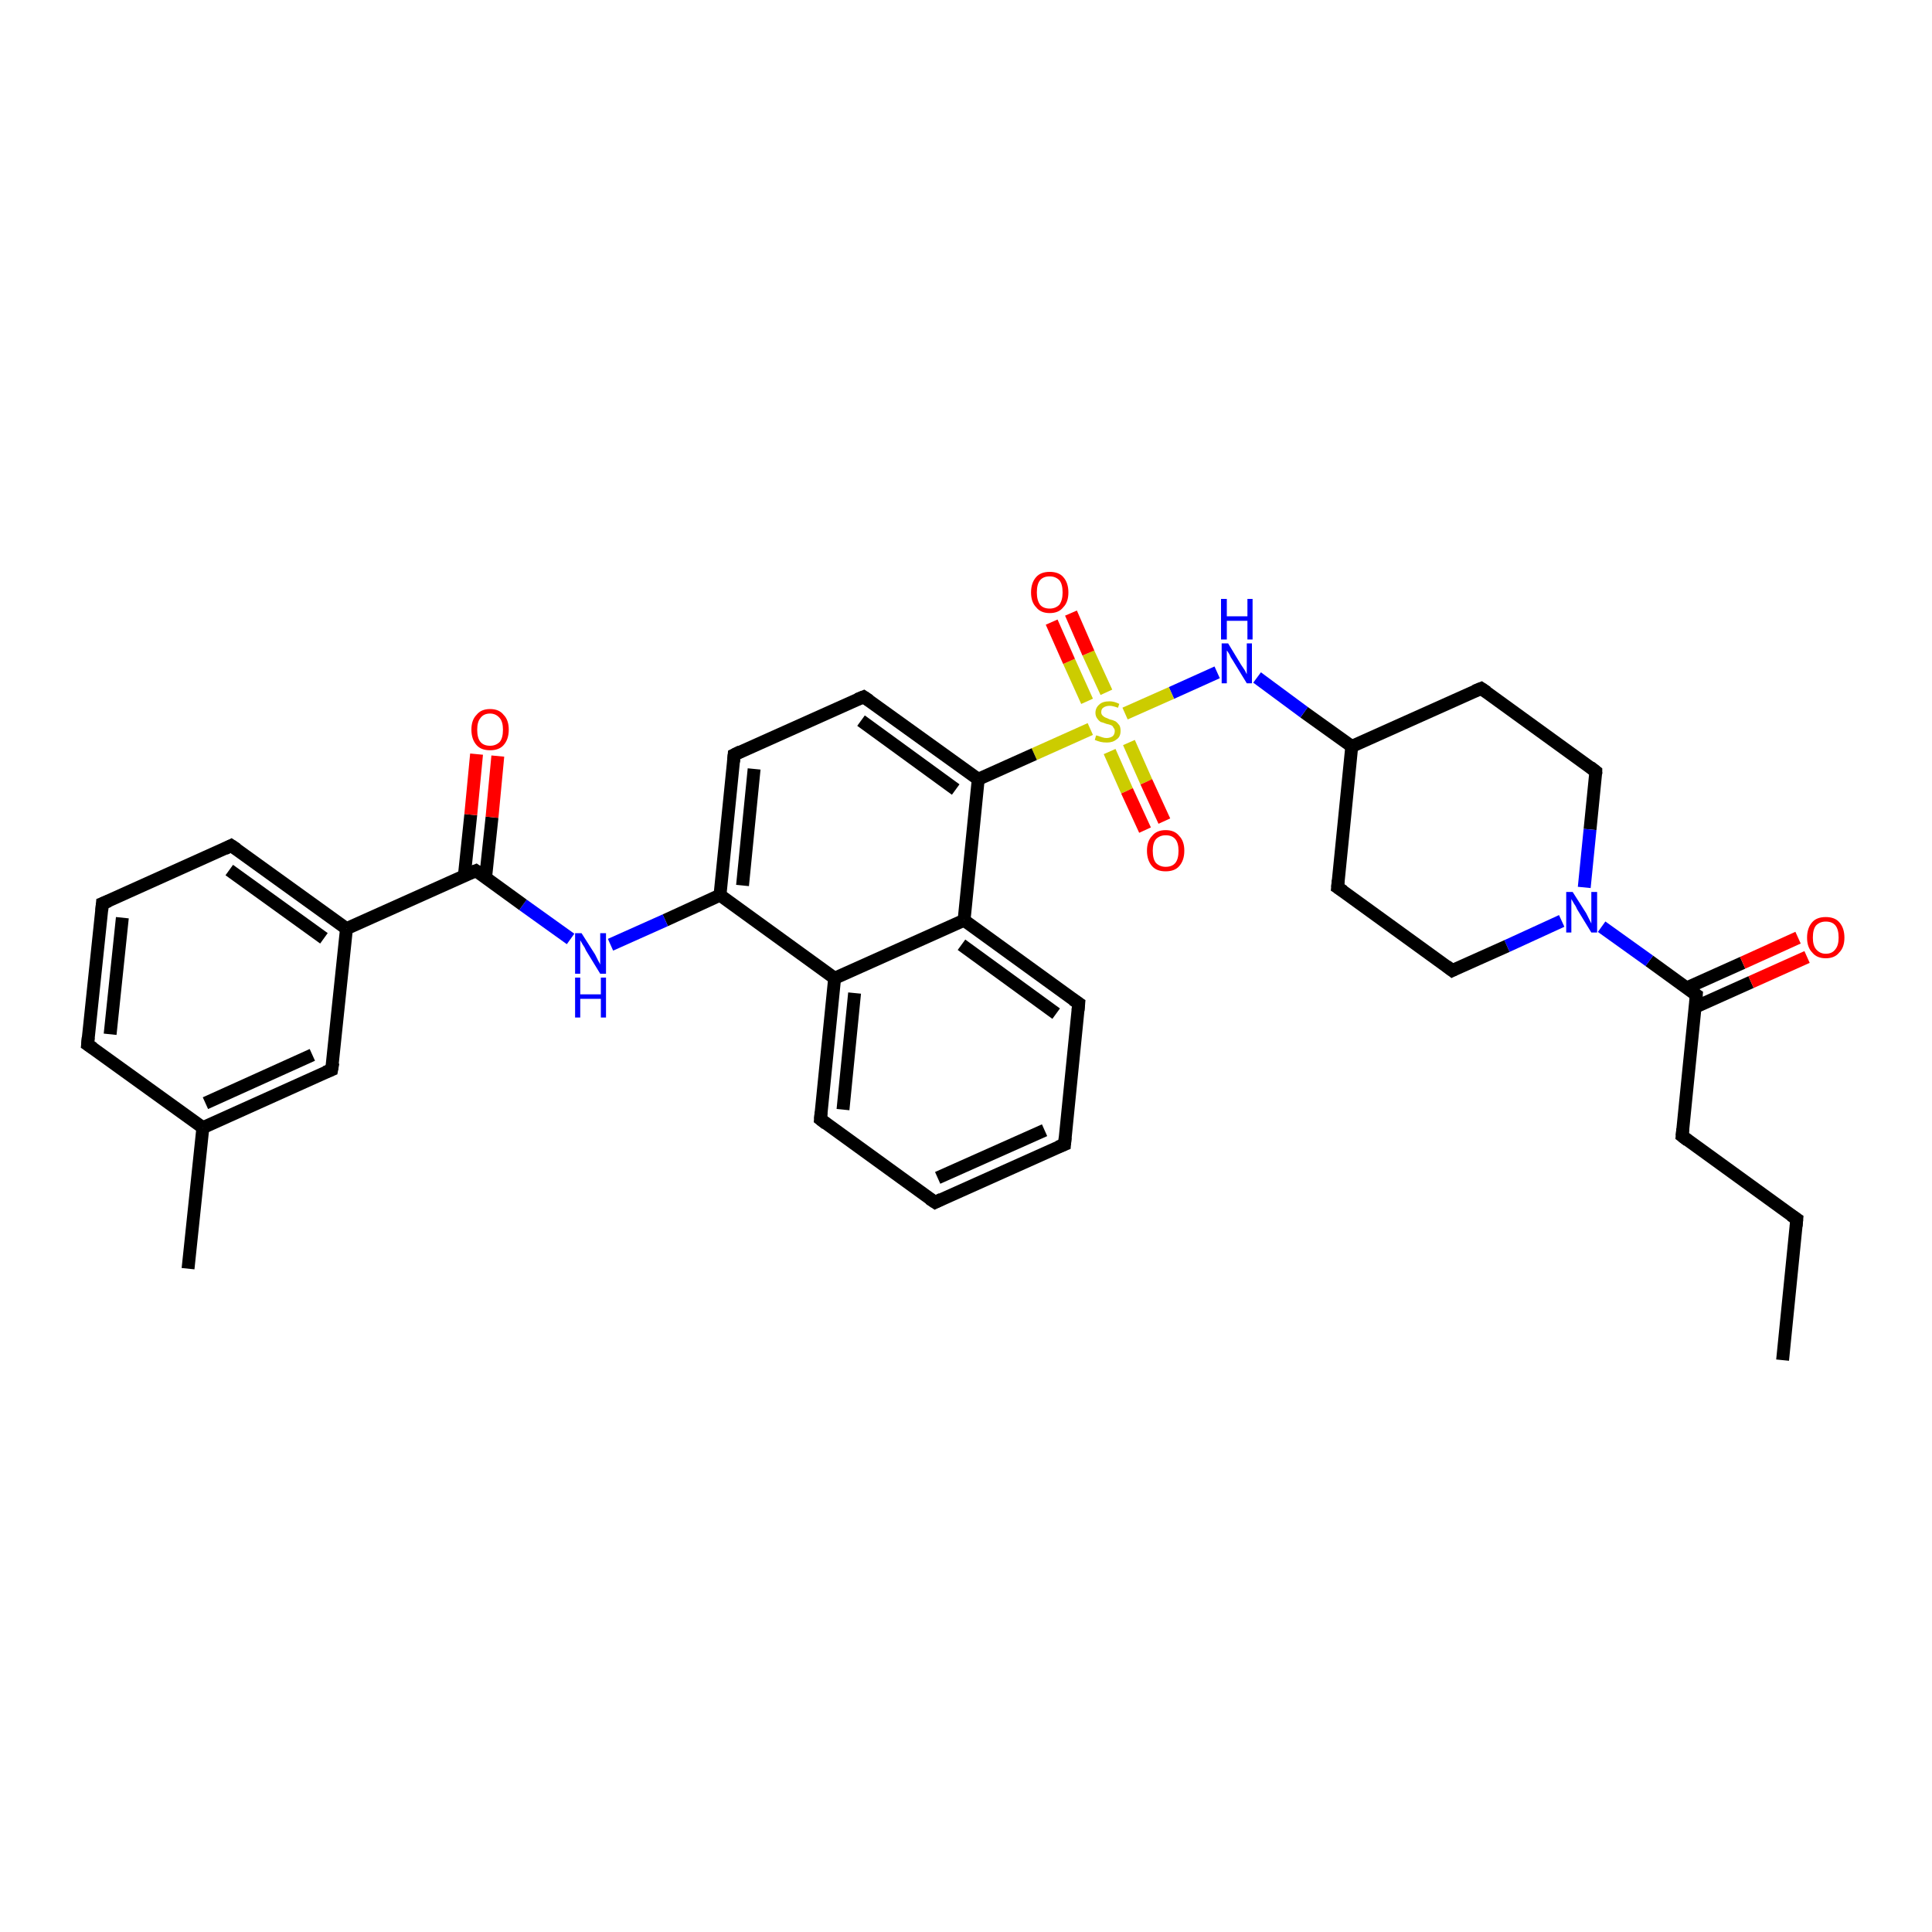 <?xml version='1.0' encoding='iso-8859-1'?>
<svg version='1.1' baseProfile='full'
              xmlns='http://www.w3.org/2000/svg'
                      xmlns:rdkit='http://www.rdkit.org/xml'
                      xmlns:xlink='http://www.w3.org/1999/xlink'
                  xml:space='preserve'
width='300px' height='300px' viewBox='0 0 300 300'>
<!-- END OF HEADER -->
<rect style='opacity:1.0;fill:#FFFFFF;stroke:none' width='300.0' height='300.0' x='0.0' y='0.0'> </rect>
<path class='bond-0 atom-0 atom-1' d='M 276.8,211.2 L 279.0,189.3' style='fill:none;fill-rule:evenodd;stroke:#000000;stroke-width:2.0px;stroke-linecap:butt;stroke-linejoin:miter;stroke-opacity:1' />
<path class='bond-1 atom-1 atom-2' d='M 279.0,189.3 L 261.2,176.4' style='fill:none;fill-rule:evenodd;stroke:#000000;stroke-width:2.0px;stroke-linecap:butt;stroke-linejoin:miter;stroke-opacity:1' />
<path class='bond-2 atom-2 atom-3' d='M 261.2,176.4 L 263.4,154.5' style='fill:none;fill-rule:evenodd;stroke:#000000;stroke-width:2.0px;stroke-linecap:butt;stroke-linejoin:miter;stroke-opacity:1' />
<path class='bond-3 atom-3 atom-4' d='M 263.2,156.4 L 271.9,152.5' style='fill:none;fill-rule:evenodd;stroke:#000000;stroke-width:2.0px;stroke-linecap:butt;stroke-linejoin:miter;stroke-opacity:1' />
<path class='bond-3 atom-3 atom-4' d='M 271.9,152.5 L 280.6,148.6' style='fill:none;fill-rule:evenodd;stroke:#FF0000;stroke-width:2.0px;stroke-linecap:butt;stroke-linejoin:miter;stroke-opacity:1' />
<path class='bond-3 atom-3 atom-4' d='M 261.9,153.4 L 270.6,149.5' style='fill:none;fill-rule:evenodd;stroke:#000000;stroke-width:2.0px;stroke-linecap:butt;stroke-linejoin:miter;stroke-opacity:1' />
<path class='bond-3 atom-3 atom-4' d='M 270.6,149.5 L 279.2,145.6' style='fill:none;fill-rule:evenodd;stroke:#FF0000;stroke-width:2.0px;stroke-linecap:butt;stroke-linejoin:miter;stroke-opacity:1' />
<path class='bond-4 atom-3 atom-5' d='M 263.4,154.5 L 256.1,149.2' style='fill:none;fill-rule:evenodd;stroke:#000000;stroke-width:2.0px;stroke-linecap:butt;stroke-linejoin:miter;stroke-opacity:1' />
<path class='bond-4 atom-3 atom-5' d='M 256.1,149.2 L 248.7,143.9' style='fill:none;fill-rule:evenodd;stroke:#0000FF;stroke-width:2.0px;stroke-linecap:butt;stroke-linejoin:miter;stroke-opacity:1' />
<path class='bond-5 atom-5 atom-6' d='M 242.5,143.0 L 234.0,146.9' style='fill:none;fill-rule:evenodd;stroke:#0000FF;stroke-width:2.0px;stroke-linecap:butt;stroke-linejoin:miter;stroke-opacity:1' />
<path class='bond-5 atom-5 atom-6' d='M 234.0,146.9 L 225.5,150.7' style='fill:none;fill-rule:evenodd;stroke:#000000;stroke-width:2.0px;stroke-linecap:butt;stroke-linejoin:miter;stroke-opacity:1' />
<path class='bond-6 atom-6 atom-7' d='M 225.5,150.7 L 207.7,137.8' style='fill:none;fill-rule:evenodd;stroke:#000000;stroke-width:2.0px;stroke-linecap:butt;stroke-linejoin:miter;stroke-opacity:1' />
<path class='bond-7 atom-7 atom-8' d='M 207.7,137.8 L 209.9,115.9' style='fill:none;fill-rule:evenodd;stroke:#000000;stroke-width:2.0px;stroke-linecap:butt;stroke-linejoin:miter;stroke-opacity:1' />
<path class='bond-8 atom-8 atom-9' d='M 209.9,115.9 L 230.0,106.9' style='fill:none;fill-rule:evenodd;stroke:#000000;stroke-width:2.0px;stroke-linecap:butt;stroke-linejoin:miter;stroke-opacity:1' />
<path class='bond-9 atom-9 atom-10' d='M 230.0,106.9 L 247.8,119.8' style='fill:none;fill-rule:evenodd;stroke:#000000;stroke-width:2.0px;stroke-linecap:butt;stroke-linejoin:miter;stroke-opacity:1' />
<path class='bond-10 atom-8 atom-11' d='M 209.9,115.9 L 202.5,110.6' style='fill:none;fill-rule:evenodd;stroke:#000000;stroke-width:2.0px;stroke-linecap:butt;stroke-linejoin:miter;stroke-opacity:1' />
<path class='bond-10 atom-8 atom-11' d='M 202.5,110.6 L 195.2,105.2' style='fill:none;fill-rule:evenodd;stroke:#0000FF;stroke-width:2.0px;stroke-linecap:butt;stroke-linejoin:miter;stroke-opacity:1' />
<path class='bond-11 atom-11 atom-12' d='M 189.0,104.4 L 181.9,107.6' style='fill:none;fill-rule:evenodd;stroke:#0000FF;stroke-width:2.0px;stroke-linecap:butt;stroke-linejoin:miter;stroke-opacity:1' />
<path class='bond-11 atom-11 atom-12' d='M 181.9,107.6 L 174.7,110.8' style='fill:none;fill-rule:evenodd;stroke:#CCCC00;stroke-width:2.0px;stroke-linecap:butt;stroke-linejoin:miter;stroke-opacity:1' />
<path class='bond-12 atom-12 atom-13' d='M 171.8,107.5 L 169.0,101.4' style='fill:none;fill-rule:evenodd;stroke:#CCCC00;stroke-width:2.0px;stroke-linecap:butt;stroke-linejoin:miter;stroke-opacity:1' />
<path class='bond-12 atom-12 atom-13' d='M 169.0,101.4 L 166.3,95.2' style='fill:none;fill-rule:evenodd;stroke:#FF0000;stroke-width:2.0px;stroke-linecap:butt;stroke-linejoin:miter;stroke-opacity:1' />
<path class='bond-12 atom-12 atom-13' d='M 168.8,108.9 L 166.0,102.7' style='fill:none;fill-rule:evenodd;stroke:#CCCC00;stroke-width:2.0px;stroke-linecap:butt;stroke-linejoin:miter;stroke-opacity:1' />
<path class='bond-12 atom-12 atom-13' d='M 166.0,102.7 L 163.3,96.6' style='fill:none;fill-rule:evenodd;stroke:#FF0000;stroke-width:2.0px;stroke-linecap:butt;stroke-linejoin:miter;stroke-opacity:1' />
<path class='bond-13 atom-12 atom-14' d='M 172.3,116.7 L 175.0,122.8' style='fill:none;fill-rule:evenodd;stroke:#CCCC00;stroke-width:2.0px;stroke-linecap:butt;stroke-linejoin:miter;stroke-opacity:1' />
<path class='bond-13 atom-12 atom-14' d='M 175.0,122.8 L 177.8,128.9' style='fill:none;fill-rule:evenodd;stroke:#FF0000;stroke-width:2.0px;stroke-linecap:butt;stroke-linejoin:miter;stroke-opacity:1' />
<path class='bond-13 atom-12 atom-14' d='M 175.3,115.3 L 178.0,121.4' style='fill:none;fill-rule:evenodd;stroke:#CCCC00;stroke-width:2.0px;stroke-linecap:butt;stroke-linejoin:miter;stroke-opacity:1' />
<path class='bond-13 atom-12 atom-14' d='M 178.0,121.4 L 180.8,127.5' style='fill:none;fill-rule:evenodd;stroke:#FF0000;stroke-width:2.0px;stroke-linecap:butt;stroke-linejoin:miter;stroke-opacity:1' />
<path class='bond-14 atom-12 atom-15' d='M 169.3,113.2 L 160.6,117.1' style='fill:none;fill-rule:evenodd;stroke:#CCCC00;stroke-width:2.0px;stroke-linecap:butt;stroke-linejoin:miter;stroke-opacity:1' />
<path class='bond-14 atom-12 atom-15' d='M 160.6,117.1 L 151.9,121.0' style='fill:none;fill-rule:evenodd;stroke:#000000;stroke-width:2.0px;stroke-linecap:butt;stroke-linejoin:miter;stroke-opacity:1' />
<path class='bond-15 atom-15 atom-16' d='M 151.9,121.0 L 134.1,108.2' style='fill:none;fill-rule:evenodd;stroke:#000000;stroke-width:2.0px;stroke-linecap:butt;stroke-linejoin:miter;stroke-opacity:1' />
<path class='bond-15 atom-15 atom-16' d='M 148.4,122.6 L 133.7,111.9' style='fill:none;fill-rule:evenodd;stroke:#000000;stroke-width:2.0px;stroke-linecap:butt;stroke-linejoin:miter;stroke-opacity:1' />
<path class='bond-16 atom-16 atom-17' d='M 134.1,108.2 L 114.0,117.2' style='fill:none;fill-rule:evenodd;stroke:#000000;stroke-width:2.0px;stroke-linecap:butt;stroke-linejoin:miter;stroke-opacity:1' />
<path class='bond-17 atom-17 atom-18' d='M 114.0,117.2 L 111.8,139.0' style='fill:none;fill-rule:evenodd;stroke:#000000;stroke-width:2.0px;stroke-linecap:butt;stroke-linejoin:miter;stroke-opacity:1' />
<path class='bond-17 atom-17 atom-18' d='M 117.1,119.4 L 115.3,137.5' style='fill:none;fill-rule:evenodd;stroke:#000000;stroke-width:2.0px;stroke-linecap:butt;stroke-linejoin:miter;stroke-opacity:1' />
<path class='bond-18 atom-18 atom-19' d='M 111.8,139.0 L 103.3,142.9' style='fill:none;fill-rule:evenodd;stroke:#000000;stroke-width:2.0px;stroke-linecap:butt;stroke-linejoin:miter;stroke-opacity:1' />
<path class='bond-18 atom-18 atom-19' d='M 103.3,142.9 L 94.8,146.7' style='fill:none;fill-rule:evenodd;stroke:#0000FF;stroke-width:2.0px;stroke-linecap:butt;stroke-linejoin:miter;stroke-opacity:1' />
<path class='bond-19 atom-19 atom-20' d='M 88.6,145.8 L 81.2,140.5' style='fill:none;fill-rule:evenodd;stroke:#0000FF;stroke-width:2.0px;stroke-linecap:butt;stroke-linejoin:miter;stroke-opacity:1' />
<path class='bond-19 atom-19 atom-20' d='M 81.2,140.5 L 73.9,135.2' style='fill:none;fill-rule:evenodd;stroke:#000000;stroke-width:2.0px;stroke-linecap:butt;stroke-linejoin:miter;stroke-opacity:1' />
<path class='bond-20 atom-20 atom-21' d='M 75.4,136.3 L 76.4,126.9' style='fill:none;fill-rule:evenodd;stroke:#000000;stroke-width:2.0px;stroke-linecap:butt;stroke-linejoin:miter;stroke-opacity:1' />
<path class='bond-20 atom-20 atom-21' d='M 76.4,126.9 L 77.3,117.4' style='fill:none;fill-rule:evenodd;stroke:#FF0000;stroke-width:2.0px;stroke-linecap:butt;stroke-linejoin:miter;stroke-opacity:1' />
<path class='bond-20 atom-20 atom-21' d='M 72.1,136.0 L 73.1,126.5' style='fill:none;fill-rule:evenodd;stroke:#000000;stroke-width:2.0px;stroke-linecap:butt;stroke-linejoin:miter;stroke-opacity:1' />
<path class='bond-20 atom-20 atom-21' d='M 73.1,126.5 L 74.0,117.1' style='fill:none;fill-rule:evenodd;stroke:#FF0000;stroke-width:2.0px;stroke-linecap:butt;stroke-linejoin:miter;stroke-opacity:1' />
<path class='bond-21 atom-20 atom-22' d='M 73.9,135.2 L 53.8,144.2' style='fill:none;fill-rule:evenodd;stroke:#000000;stroke-width:2.0px;stroke-linecap:butt;stroke-linejoin:miter;stroke-opacity:1' />
<path class='bond-22 atom-22 atom-23' d='M 53.8,144.2 L 35.9,131.3' style='fill:none;fill-rule:evenodd;stroke:#000000;stroke-width:2.0px;stroke-linecap:butt;stroke-linejoin:miter;stroke-opacity:1' />
<path class='bond-22 atom-22 atom-23' d='M 50.3,145.7 L 35.6,135.1' style='fill:none;fill-rule:evenodd;stroke:#000000;stroke-width:2.0px;stroke-linecap:butt;stroke-linejoin:miter;stroke-opacity:1' />
<path class='bond-23 atom-23 atom-24' d='M 35.9,131.3 L 15.9,140.3' style='fill:none;fill-rule:evenodd;stroke:#000000;stroke-width:2.0px;stroke-linecap:butt;stroke-linejoin:miter;stroke-opacity:1' />
<path class='bond-24 atom-24 atom-25' d='M 15.9,140.3 L 13.6,162.2' style='fill:none;fill-rule:evenodd;stroke:#000000;stroke-width:2.0px;stroke-linecap:butt;stroke-linejoin:miter;stroke-opacity:1' />
<path class='bond-24 atom-24 atom-25' d='M 19.0,142.5 L 17.1,160.6' style='fill:none;fill-rule:evenodd;stroke:#000000;stroke-width:2.0px;stroke-linecap:butt;stroke-linejoin:miter;stroke-opacity:1' />
<path class='bond-25 atom-25 atom-26' d='M 13.6,162.2 L 31.5,175.1' style='fill:none;fill-rule:evenodd;stroke:#000000;stroke-width:2.0px;stroke-linecap:butt;stroke-linejoin:miter;stroke-opacity:1' />
<path class='bond-26 atom-26 atom-27' d='M 31.5,175.1 L 29.2,197.0' style='fill:none;fill-rule:evenodd;stroke:#000000;stroke-width:2.0px;stroke-linecap:butt;stroke-linejoin:miter;stroke-opacity:1' />
<path class='bond-27 atom-26 atom-28' d='M 31.5,175.1 L 51.5,166.1' style='fill:none;fill-rule:evenodd;stroke:#000000;stroke-width:2.0px;stroke-linecap:butt;stroke-linejoin:miter;stroke-opacity:1' />
<path class='bond-27 atom-26 atom-28' d='M 31.9,171.3 L 48.5,163.8' style='fill:none;fill-rule:evenodd;stroke:#000000;stroke-width:2.0px;stroke-linecap:butt;stroke-linejoin:miter;stroke-opacity:1' />
<path class='bond-28 atom-18 atom-29' d='M 111.8,139.0 L 129.6,151.9' style='fill:none;fill-rule:evenodd;stroke:#000000;stroke-width:2.0px;stroke-linecap:butt;stroke-linejoin:miter;stroke-opacity:1' />
<path class='bond-29 atom-29 atom-30' d='M 129.6,151.9 L 127.4,173.8' style='fill:none;fill-rule:evenodd;stroke:#000000;stroke-width:2.0px;stroke-linecap:butt;stroke-linejoin:miter;stroke-opacity:1' />
<path class='bond-29 atom-29 atom-30' d='M 132.7,154.2 L 130.9,172.3' style='fill:none;fill-rule:evenodd;stroke:#000000;stroke-width:2.0px;stroke-linecap:butt;stroke-linejoin:miter;stroke-opacity:1' />
<path class='bond-30 atom-30 atom-31' d='M 127.4,173.8 L 145.2,186.7' style='fill:none;fill-rule:evenodd;stroke:#000000;stroke-width:2.0px;stroke-linecap:butt;stroke-linejoin:miter;stroke-opacity:1' />
<path class='bond-31 atom-31 atom-32' d='M 145.2,186.7 L 165.3,177.7' style='fill:none;fill-rule:evenodd;stroke:#000000;stroke-width:2.0px;stroke-linecap:butt;stroke-linejoin:miter;stroke-opacity:1' />
<path class='bond-31 atom-31 atom-32' d='M 145.6,182.9 L 162.2,175.5' style='fill:none;fill-rule:evenodd;stroke:#000000;stroke-width:2.0px;stroke-linecap:butt;stroke-linejoin:miter;stroke-opacity:1' />
<path class='bond-32 atom-32 atom-33' d='M 165.3,177.7 L 167.5,155.8' style='fill:none;fill-rule:evenodd;stroke:#000000;stroke-width:2.0px;stroke-linecap:butt;stroke-linejoin:miter;stroke-opacity:1' />
<path class='bond-33 atom-33 atom-34' d='M 167.5,155.8 L 149.7,142.9' style='fill:none;fill-rule:evenodd;stroke:#000000;stroke-width:2.0px;stroke-linecap:butt;stroke-linejoin:miter;stroke-opacity:1' />
<path class='bond-33 atom-33 atom-34' d='M 164.0,157.4 L 149.3,146.7' style='fill:none;fill-rule:evenodd;stroke:#000000;stroke-width:2.0px;stroke-linecap:butt;stroke-linejoin:miter;stroke-opacity:1' />
<path class='bond-34 atom-10 atom-5' d='M 247.8,119.8 L 246.9,128.8' style='fill:none;fill-rule:evenodd;stroke:#000000;stroke-width:2.0px;stroke-linecap:butt;stroke-linejoin:miter;stroke-opacity:1' />
<path class='bond-34 atom-10 atom-5' d='M 246.9,128.8 L 246.0,137.8' style='fill:none;fill-rule:evenodd;stroke:#0000FF;stroke-width:2.0px;stroke-linecap:butt;stroke-linejoin:miter;stroke-opacity:1' />
<path class='bond-35 atom-34 atom-15' d='M 149.7,142.9 L 151.9,121.0' style='fill:none;fill-rule:evenodd;stroke:#000000;stroke-width:2.0px;stroke-linecap:butt;stroke-linejoin:miter;stroke-opacity:1' />
<path class='bond-36 atom-28 atom-22' d='M 51.5,166.1 L 53.8,144.2' style='fill:none;fill-rule:evenodd;stroke:#000000;stroke-width:2.0px;stroke-linecap:butt;stroke-linejoin:miter;stroke-opacity:1' />
<path class='bond-37 atom-34 atom-29' d='M 149.7,142.9 L 129.6,151.9' style='fill:none;fill-rule:evenodd;stroke:#000000;stroke-width:2.0px;stroke-linecap:butt;stroke-linejoin:miter;stroke-opacity:1' />
<path d='M 278.9,190.4 L 279.0,189.3 L 278.1,188.7' style='fill:none;stroke:#000000;stroke-width:2.0px;stroke-linecap:butt;stroke-linejoin:miter;stroke-opacity:1;' />
<path d='M 262.1,177.1 L 261.2,176.4 L 261.3,175.3' style='fill:none;stroke:#000000;stroke-width:2.0px;stroke-linecap:butt;stroke-linejoin:miter;stroke-opacity:1;' />
<path d='M 263.3,155.6 L 263.4,154.5 L 263.1,154.3' style='fill:none;stroke:#000000;stroke-width:2.0px;stroke-linecap:butt;stroke-linejoin:miter;stroke-opacity:1;' />
<path d='M 225.9,150.5 L 225.5,150.7 L 224.6,150.0' style='fill:none;stroke:#000000;stroke-width:2.0px;stroke-linecap:butt;stroke-linejoin:miter;stroke-opacity:1;' />
<path d='M 208.6,138.4 L 207.7,137.8 L 207.8,136.7' style='fill:none;stroke:#000000;stroke-width:2.0px;stroke-linecap:butt;stroke-linejoin:miter;stroke-opacity:1;' />
<path d='M 229.0,107.3 L 230.0,106.9 L 230.9,107.5' style='fill:none;stroke:#000000;stroke-width:2.0px;stroke-linecap:butt;stroke-linejoin:miter;stroke-opacity:1;' />
<path d='M 246.9,119.1 L 247.8,119.8 L 247.8,120.2' style='fill:none;stroke:#000000;stroke-width:2.0px;stroke-linecap:butt;stroke-linejoin:miter;stroke-opacity:1;' />
<path d='M 135.0,108.8 L 134.1,108.2 L 133.1,108.6' style='fill:none;stroke:#000000;stroke-width:2.0px;stroke-linecap:butt;stroke-linejoin:miter;stroke-opacity:1;' />
<path d='M 115.0,116.7 L 114.0,117.2 L 113.9,118.3' style='fill:none;stroke:#000000;stroke-width:2.0px;stroke-linecap:butt;stroke-linejoin:miter;stroke-opacity:1;' />
<path d='M 74.2,135.4 L 73.9,135.2 L 72.9,135.6' style='fill:none;stroke:#000000;stroke-width:2.0px;stroke-linecap:butt;stroke-linejoin:miter;stroke-opacity:1;' />
<path d='M 36.8,131.9 L 35.9,131.3 L 34.9,131.8' style='fill:none;stroke:#000000;stroke-width:2.0px;stroke-linecap:butt;stroke-linejoin:miter;stroke-opacity:1;' />
<path d='M 16.9,139.9 L 15.9,140.3 L 15.8,141.4' style='fill:none;stroke:#000000;stroke-width:2.0px;stroke-linecap:butt;stroke-linejoin:miter;stroke-opacity:1;' />
<path d='M 13.7,161.1 L 13.6,162.2 L 14.5,162.8' style='fill:none;stroke:#000000;stroke-width:2.0px;stroke-linecap:butt;stroke-linejoin:miter;stroke-opacity:1;' />
<path d='M 50.5,166.5 L 51.5,166.1 L 51.7,165.0' style='fill:none;stroke:#000000;stroke-width:2.0px;stroke-linecap:butt;stroke-linejoin:miter;stroke-opacity:1;' />
<path d='M 127.5,172.7 L 127.4,173.8 L 128.3,174.5' style='fill:none;stroke:#000000;stroke-width:2.0px;stroke-linecap:butt;stroke-linejoin:miter;stroke-opacity:1;' />
<path d='M 144.3,186.1 L 145.2,186.7 L 146.2,186.2' style='fill:none;stroke:#000000;stroke-width:2.0px;stroke-linecap:butt;stroke-linejoin:miter;stroke-opacity:1;' />
<path d='M 164.3,178.1 L 165.3,177.7 L 165.4,176.6' style='fill:none;stroke:#000000;stroke-width:2.0px;stroke-linecap:butt;stroke-linejoin:miter;stroke-opacity:1;' />
<path d='M 167.4,156.9 L 167.5,155.8 L 166.6,155.2' style='fill:none;stroke:#000000;stroke-width:2.0px;stroke-linecap:butt;stroke-linejoin:miter;stroke-opacity:1;' />
<path class='atom-4' d='M 280.6 145.6
Q 280.6 144.1, 281.4 143.2
Q 282.1 142.4, 283.5 142.4
Q 284.9 142.4, 285.6 143.2
Q 286.4 144.1, 286.4 145.6
Q 286.4 147.1, 285.6 147.9
Q 284.9 148.8, 283.5 148.8
Q 282.1 148.8, 281.4 147.9
Q 280.6 147.1, 280.6 145.6
M 283.5 148.1
Q 284.5 148.1, 285.0 147.4
Q 285.5 146.8, 285.5 145.6
Q 285.5 144.3, 285.0 143.7
Q 284.5 143.1, 283.5 143.1
Q 282.6 143.1, 282.0 143.7
Q 281.5 144.3, 281.5 145.6
Q 281.5 146.8, 282.0 147.4
Q 282.6 148.1, 283.5 148.1
' fill='#FF0000'/>
<path class='atom-5' d='M 244.2 138.5
L 246.3 141.8
Q 246.5 142.2, 246.8 142.8
Q 247.1 143.4, 247.1 143.4
L 247.1 138.5
L 248.0 138.5
L 248.0 144.8
L 247.1 144.8
L 244.9 141.2
Q 244.7 140.7, 244.4 140.3
Q 244.1 139.8, 244.0 139.6
L 244.0 144.8
L 243.2 144.8
L 243.2 138.5
L 244.2 138.5
' fill='#0000FF'/>
<path class='atom-11' d='M 190.7 99.9
L 192.7 103.2
Q 192.9 103.5, 193.3 104.1
Q 193.6 104.7, 193.6 104.7
L 193.6 99.9
L 194.4 99.9
L 194.4 106.1
L 193.6 106.1
L 191.4 102.5
Q 191.1 102.1, 190.9 101.6
Q 190.6 101.1, 190.5 101.0
L 190.5 106.1
L 189.7 106.1
L 189.7 99.9
L 190.7 99.9
' fill='#0000FF'/>
<path class='atom-11' d='M 189.6 93.0
L 190.5 93.0
L 190.5 95.7
L 193.7 95.7
L 193.7 93.0
L 194.5 93.0
L 194.5 99.3
L 193.7 99.3
L 193.7 96.4
L 190.5 96.4
L 190.5 99.3
L 189.6 99.3
L 189.6 93.0
' fill='#0000FF'/>
<path class='atom-12' d='M 170.2 114.2
Q 170.3 114.2, 170.6 114.3
Q 170.9 114.4, 171.2 114.5
Q 171.5 114.6, 171.8 114.6
Q 172.4 114.6, 172.8 114.3
Q 173.1 114.0, 173.1 113.5
Q 173.1 113.2, 172.9 113.0
Q 172.8 112.7, 172.5 112.6
Q 172.3 112.5, 171.8 112.4
Q 171.3 112.2, 170.9 112.1
Q 170.6 111.9, 170.4 111.6
Q 170.1 111.2, 170.1 110.7
Q 170.1 109.9, 170.7 109.4
Q 171.2 108.9, 172.3 108.9
Q 173.0 108.9, 173.8 109.3
L 173.6 109.9
Q 172.8 109.6, 172.3 109.6
Q 171.7 109.6, 171.3 109.9
Q 171.0 110.1, 171.0 110.6
Q 171.0 110.9, 171.2 111.1
Q 171.4 111.3, 171.6 111.4
Q 171.9 111.5, 172.3 111.7
Q 172.8 111.8, 173.2 112.0
Q 173.5 112.2, 173.8 112.6
Q 174.0 112.9, 174.0 113.5
Q 174.0 114.4, 173.4 114.8
Q 172.8 115.3, 171.9 115.3
Q 171.3 115.3, 170.9 115.2
Q 170.5 115.1, 170.0 114.9
L 170.2 114.2
' fill='#CCCC00'/>
<path class='atom-13' d='M 160.1 92.0
Q 160.1 90.5, 160.9 89.6
Q 161.6 88.8, 163.0 88.8
Q 164.4 88.8, 165.1 89.6
Q 165.9 90.5, 165.9 92.0
Q 165.9 93.5, 165.1 94.3
Q 164.4 95.2, 163.0 95.2
Q 161.6 95.2, 160.9 94.3
Q 160.1 93.5, 160.1 92.0
M 163.0 94.5
Q 163.9 94.5, 164.5 93.9
Q 165.0 93.2, 165.0 92.0
Q 165.0 90.7, 164.5 90.1
Q 163.9 89.5, 163.0 89.5
Q 162.0 89.5, 161.5 90.1
Q 161.0 90.7, 161.0 92.0
Q 161.0 93.2, 161.5 93.9
Q 162.0 94.5, 163.0 94.5
' fill='#FF0000'/>
<path class='atom-14' d='M 178.1 132.1
Q 178.1 130.6, 178.9 129.8
Q 179.6 128.9, 181.0 128.9
Q 182.4 128.9, 183.1 129.8
Q 183.9 130.6, 183.9 132.1
Q 183.9 133.6, 183.1 134.5
Q 182.4 135.3, 181.0 135.3
Q 179.6 135.3, 178.9 134.5
Q 178.1 133.6, 178.1 132.1
M 181.0 134.6
Q 182.0 134.6, 182.5 134.0
Q 183.0 133.4, 183.0 132.1
Q 183.0 130.9, 182.5 130.3
Q 182.0 129.7, 181.0 129.7
Q 180.1 129.7, 179.5 130.3
Q 179.0 130.9, 179.0 132.1
Q 179.0 133.4, 179.5 134.0
Q 180.1 134.6, 181.0 134.6
' fill='#FF0000'/>
<path class='atom-19' d='M 90.3 144.9
L 92.4 148.2
Q 92.6 148.6, 92.9 149.2
Q 93.2 149.7, 93.2 149.8
L 93.2 144.9
L 94.1 144.9
L 94.1 151.2
L 93.2 151.2
L 91.0 147.6
Q 90.8 147.1, 90.5 146.7
Q 90.2 146.2, 90.1 146.0
L 90.1 151.2
L 89.3 151.2
L 89.3 144.9
L 90.3 144.9
' fill='#0000FF'/>
<path class='atom-19' d='M 89.3 151.8
L 90.1 151.8
L 90.1 154.4
L 93.3 154.4
L 93.3 151.8
L 94.1 151.8
L 94.1 158.0
L 93.3 158.0
L 93.3 155.1
L 90.1 155.1
L 90.1 158.0
L 89.3 158.0
L 89.3 151.8
' fill='#0000FF'/>
<path class='atom-21' d='M 73.2 113.3
Q 73.2 111.8, 74.0 111.0
Q 74.7 110.1, 76.1 110.1
Q 77.5 110.1, 78.2 111.0
Q 79.0 111.8, 79.0 113.3
Q 79.0 114.8, 78.2 115.7
Q 77.5 116.5, 76.1 116.5
Q 74.7 116.5, 74.0 115.7
Q 73.2 114.8, 73.2 113.3
M 76.1 115.8
Q 77.0 115.8, 77.6 115.2
Q 78.1 114.6, 78.1 113.3
Q 78.1 112.1, 77.6 111.5
Q 77.0 110.8, 76.1 110.8
Q 75.1 110.8, 74.6 111.5
Q 74.1 112.1, 74.1 113.3
Q 74.1 114.6, 74.6 115.2
Q 75.1 115.8, 76.1 115.8
' fill='#FF0000'/>
</svg>
